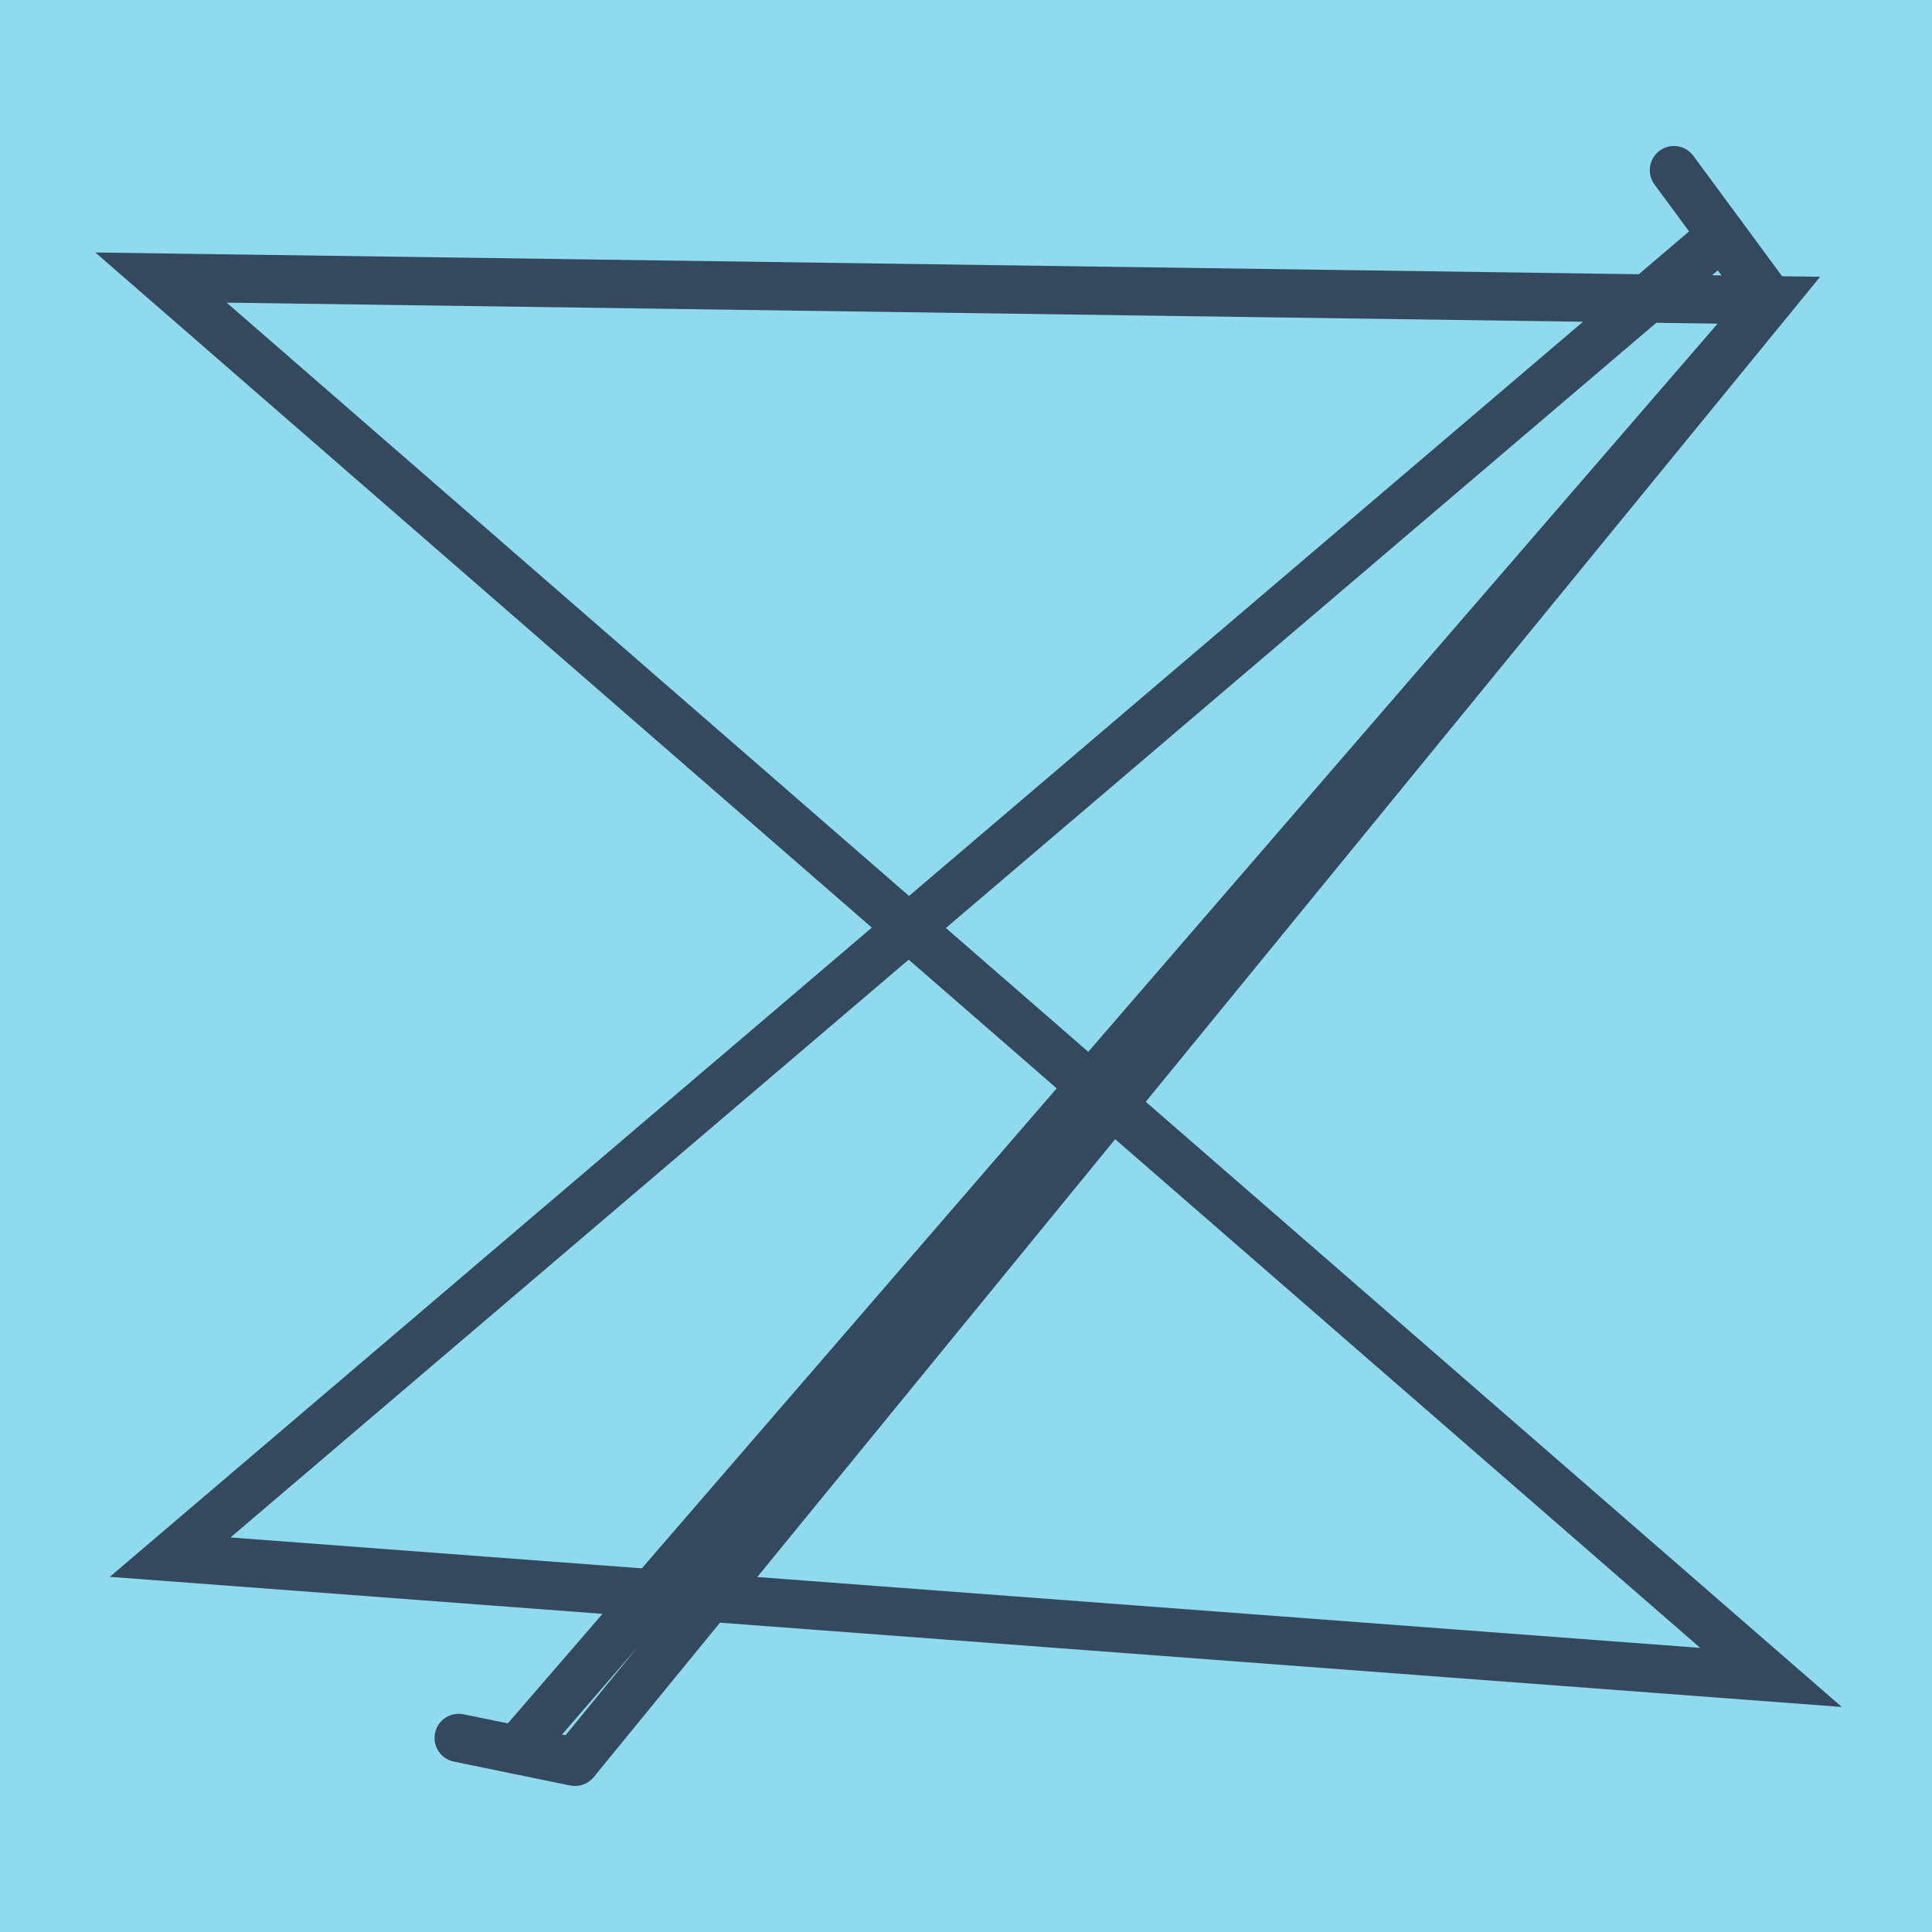 <?xml version="1.0" encoding="utf-8"?>
<!DOCTYPE svg PUBLIC "-//W3C//DTD SVG 1.1//EN" "http://www.w3.org/Graphics/SVG/1.1/DTD/svg11.dtd">
<svg xmlns="http://www.w3.org/2000/svg" xmlns:xlink="http://www.w3.org/1999/xlink" viewBox="-10 -10 120 120" preserveAspectRatio="xMidYMid meet">
	<path style="fill:#90daee" d="M-10-10h120v120H-10z"/>
			<polyline stroke-linecap="round" points="93.971,0.569 99.924,8.648 " style="fill:none;stroke:#34495e;stroke-width: 3px"/>
			<polyline stroke-linecap="round" points="18.491,97.946 25.715,99.431 " style="fill:none;stroke:#34495e;stroke-width: 3px"/>
			<polyline stroke-linecap="round" points="96.947,4.609 0.568,86.717 100,94.188 0,7.24 99.924,8.648 25.715,99.431 99.924,8.648 22.103,98.688 " style="fill:none;stroke:#34495e;stroke-width: 3px"/>
	</svg>

